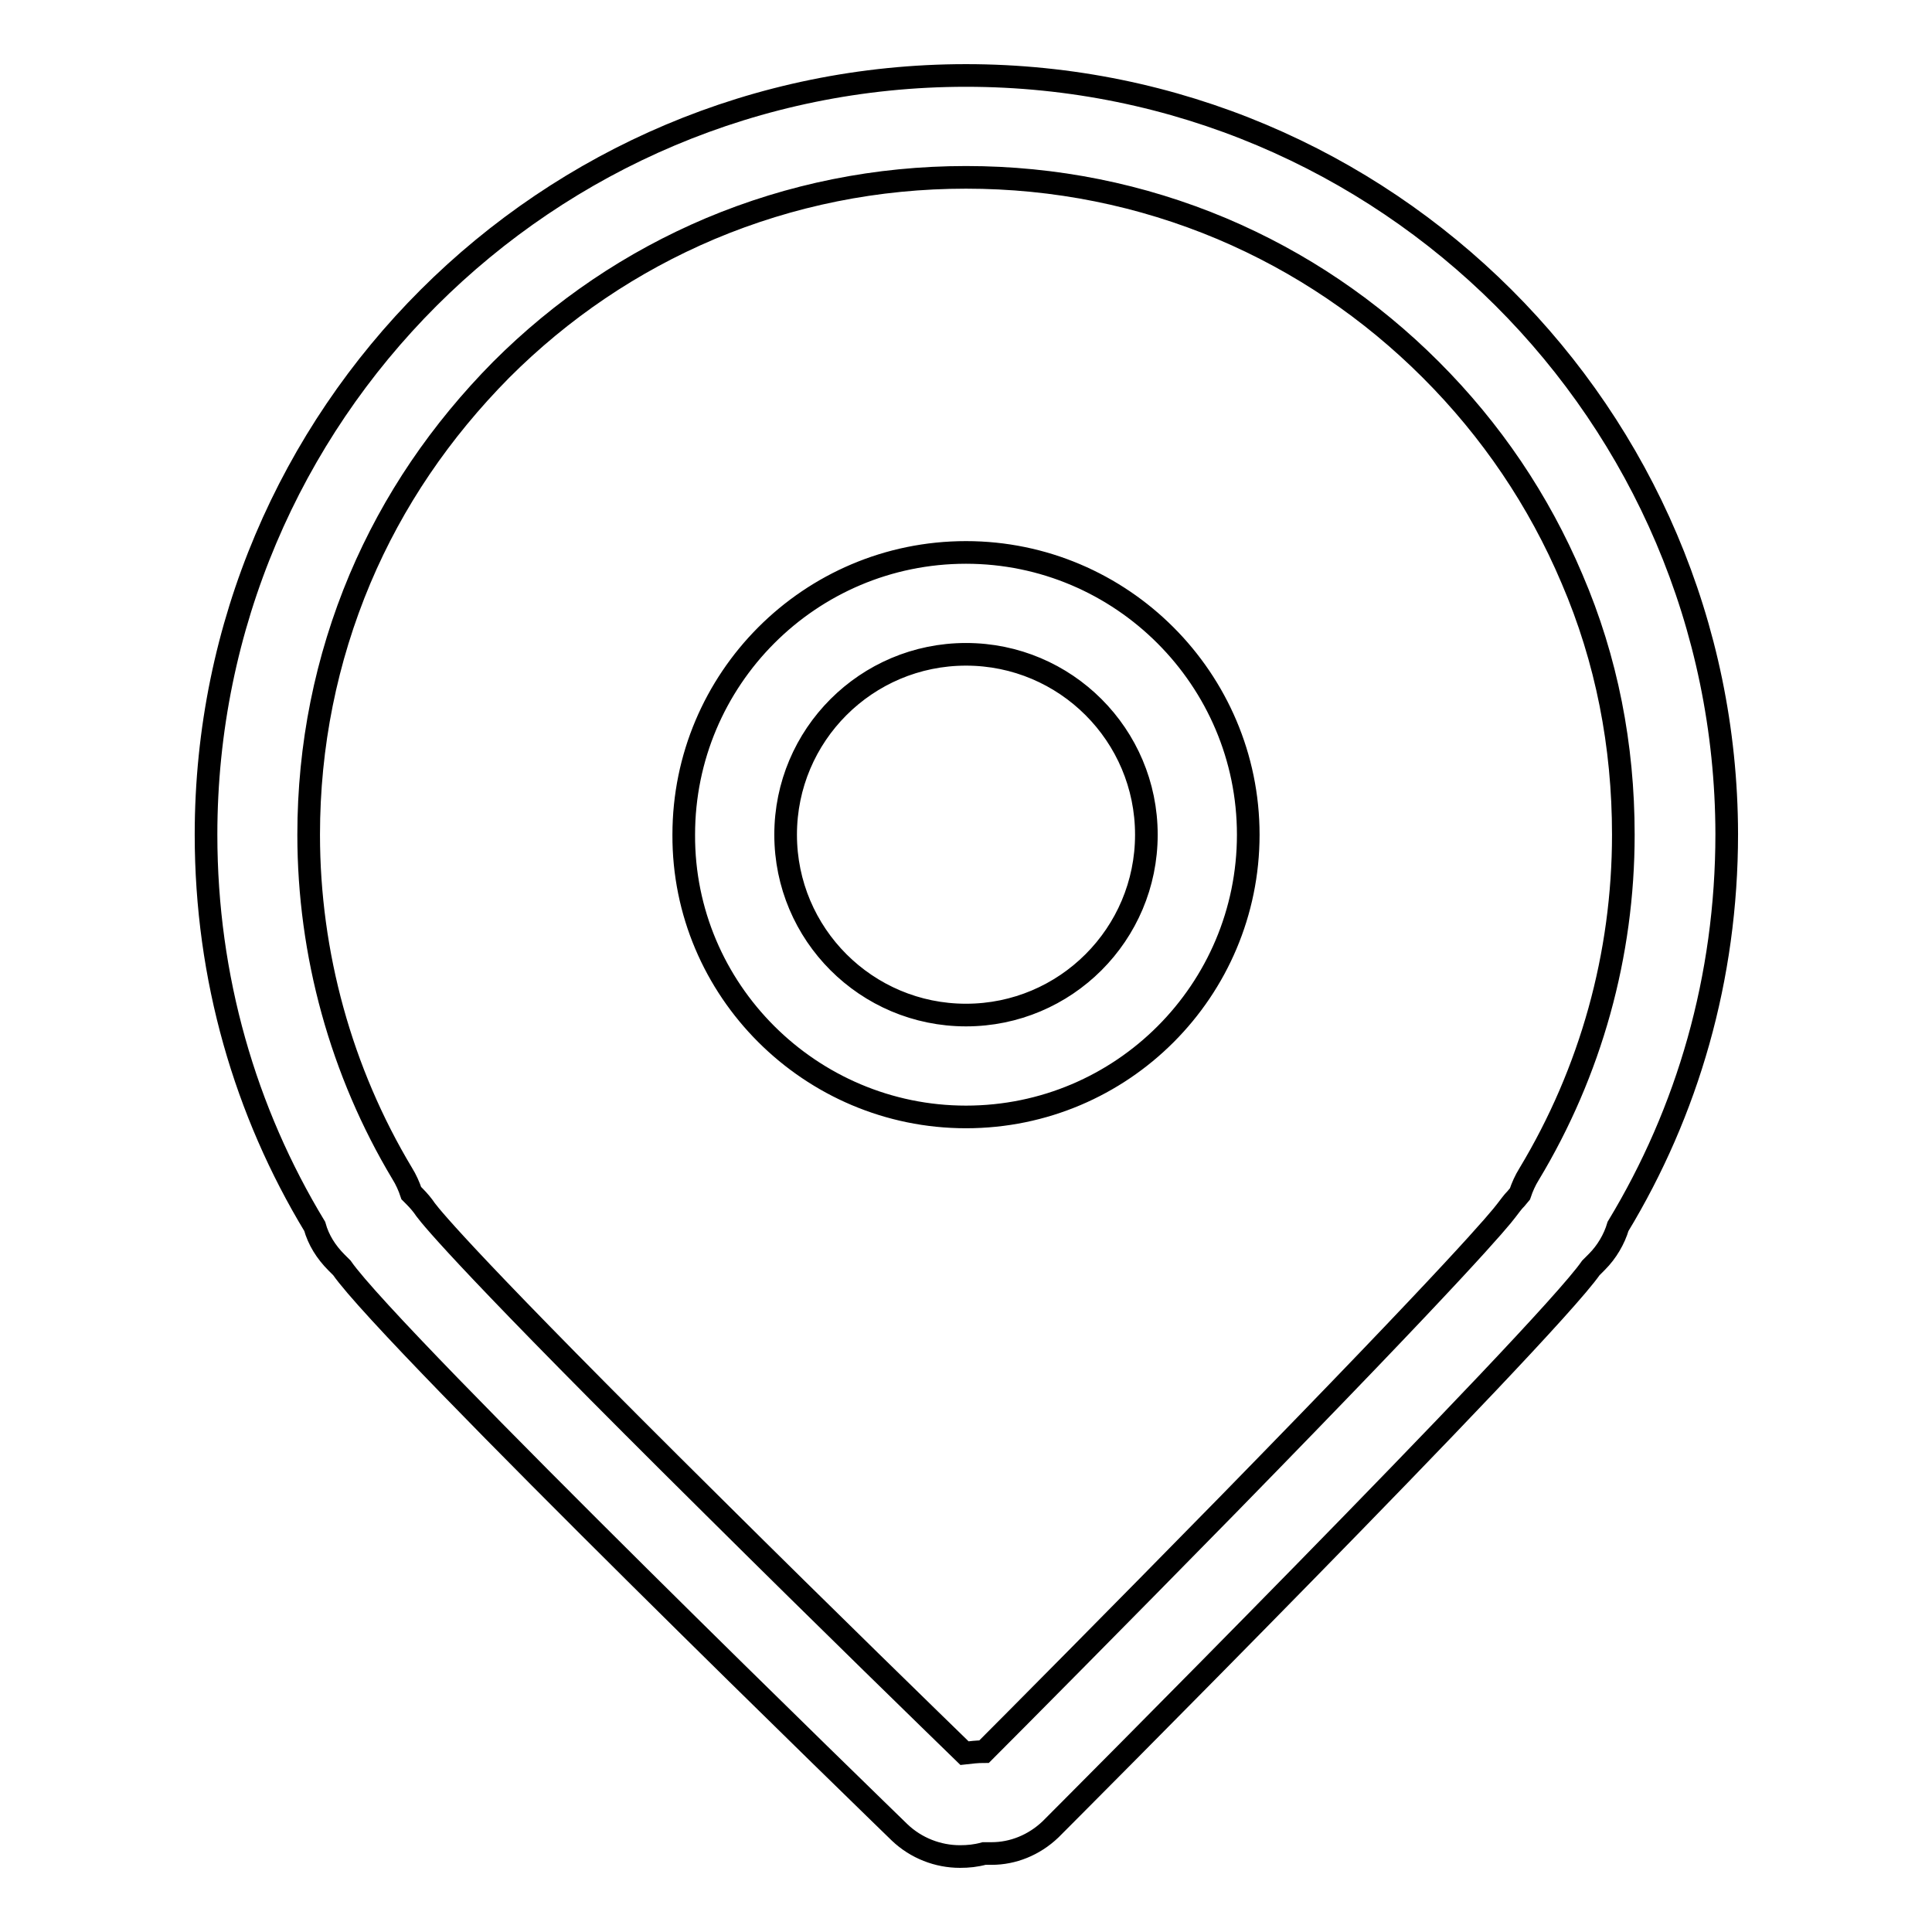 <?xml version="1.0" encoding="utf-8"?>
<!-- Svg Vector Icons : http://www.onlinewebfonts.com/icon -->
<!DOCTYPE svg PUBLIC "-//W3C//DTD SVG 1.1//EN" "http://www.w3.org/Graphics/SVG/1.1/DTD/svg11.dtd">
<svg version="1.1" xmlns="http://www.w3.org/2000/svg" xmlns:xlink="http://www.w3.org/1999/xlink" x="0px" y="0px" viewBox="0 0 256 256" enable-background="new 0 0 256 256" xml:space="preserve">
<g><g><path stroke-width="3" fill-opacity="0" stroke="#000000"  d="M128,23.5c11.8,0,23.2,2.3,33.9,6.8c10.4,4.4,19.7,10.7,27.7,18.7c8,8,14.3,17.3,18.7,27.7c4.6,10.7,6.8,22.1,6.8,33.9c0,15.9-4.3,31.4-12.5,45c-0.5,0.8-0.9,1.7-1.2,2.6l-0.5,0.6c-0.5,0.5-0.9,1.1-1.3,1.6c-0.9,1.2-6.1,7.5-36.9,39c-14.6,14.9-28.8,29.2-32.3,32.7h0c-0.9,0-1.7,0.1-2.6,0.2c-3.6-3.5-18.2-17.7-33.3-32.7c-31.8-31.5-37.2-38.1-38.1-39.3c-0.4-0.6-0.9-1.2-1.5-1.8l-0.4-0.4c-0.3-0.9-0.7-1.8-1.2-2.6c-8.1-13.5-12.4-29.1-12.4-44.9c0-11.8,2.3-23.2,6.8-33.9C52.1,66.3,58.4,57.1,66.4,49c8-8,17.3-14.3,27.7-18.7C104.8,25.8,116.2,23.5,128,23.5 M128,148c20.7,0,37.4-16.8,37.4-37.4c0-20.6-16.8-37.4-37.4-37.4c-20.7,0-37.4,16.8-37.4,37.4C90.5,131.2,107.4,148,128,148 M128,10C72.4,10,27.3,55,27.3,110.6c0,19,5.2,36.7,14.4,51.9c0.5,1.8,1.5,3.4,2.9,4.8l0.7,0.7c6.6,9.5,73.9,74.8,73.9,74.8c2.2,2.1,5.1,3.2,8,3.2c1.1,0,2.1-0.1,3.2-0.4c0.3,0,0.7,0,1,0c2.8,0,5.6-1.1,7.8-3.2c0,0,65.5-65.6,71.6-74.4l0.8-0.8c1.3-1.3,2.3-3,2.8-4.7c9.2-15.2,14.4-32.9,14.4-52C228.7,55,183.6,10,128,10L128,10z M128,134.5c-13.2,0-23.9-10.7-23.9-23.9s10.7-23.9,23.9-23.9c13.2,0,23.9,10.7,23.9,23.9C151.9,123.8,141.2,134.5,128,134.5L128,134.5z"/></g></g>
</svg>